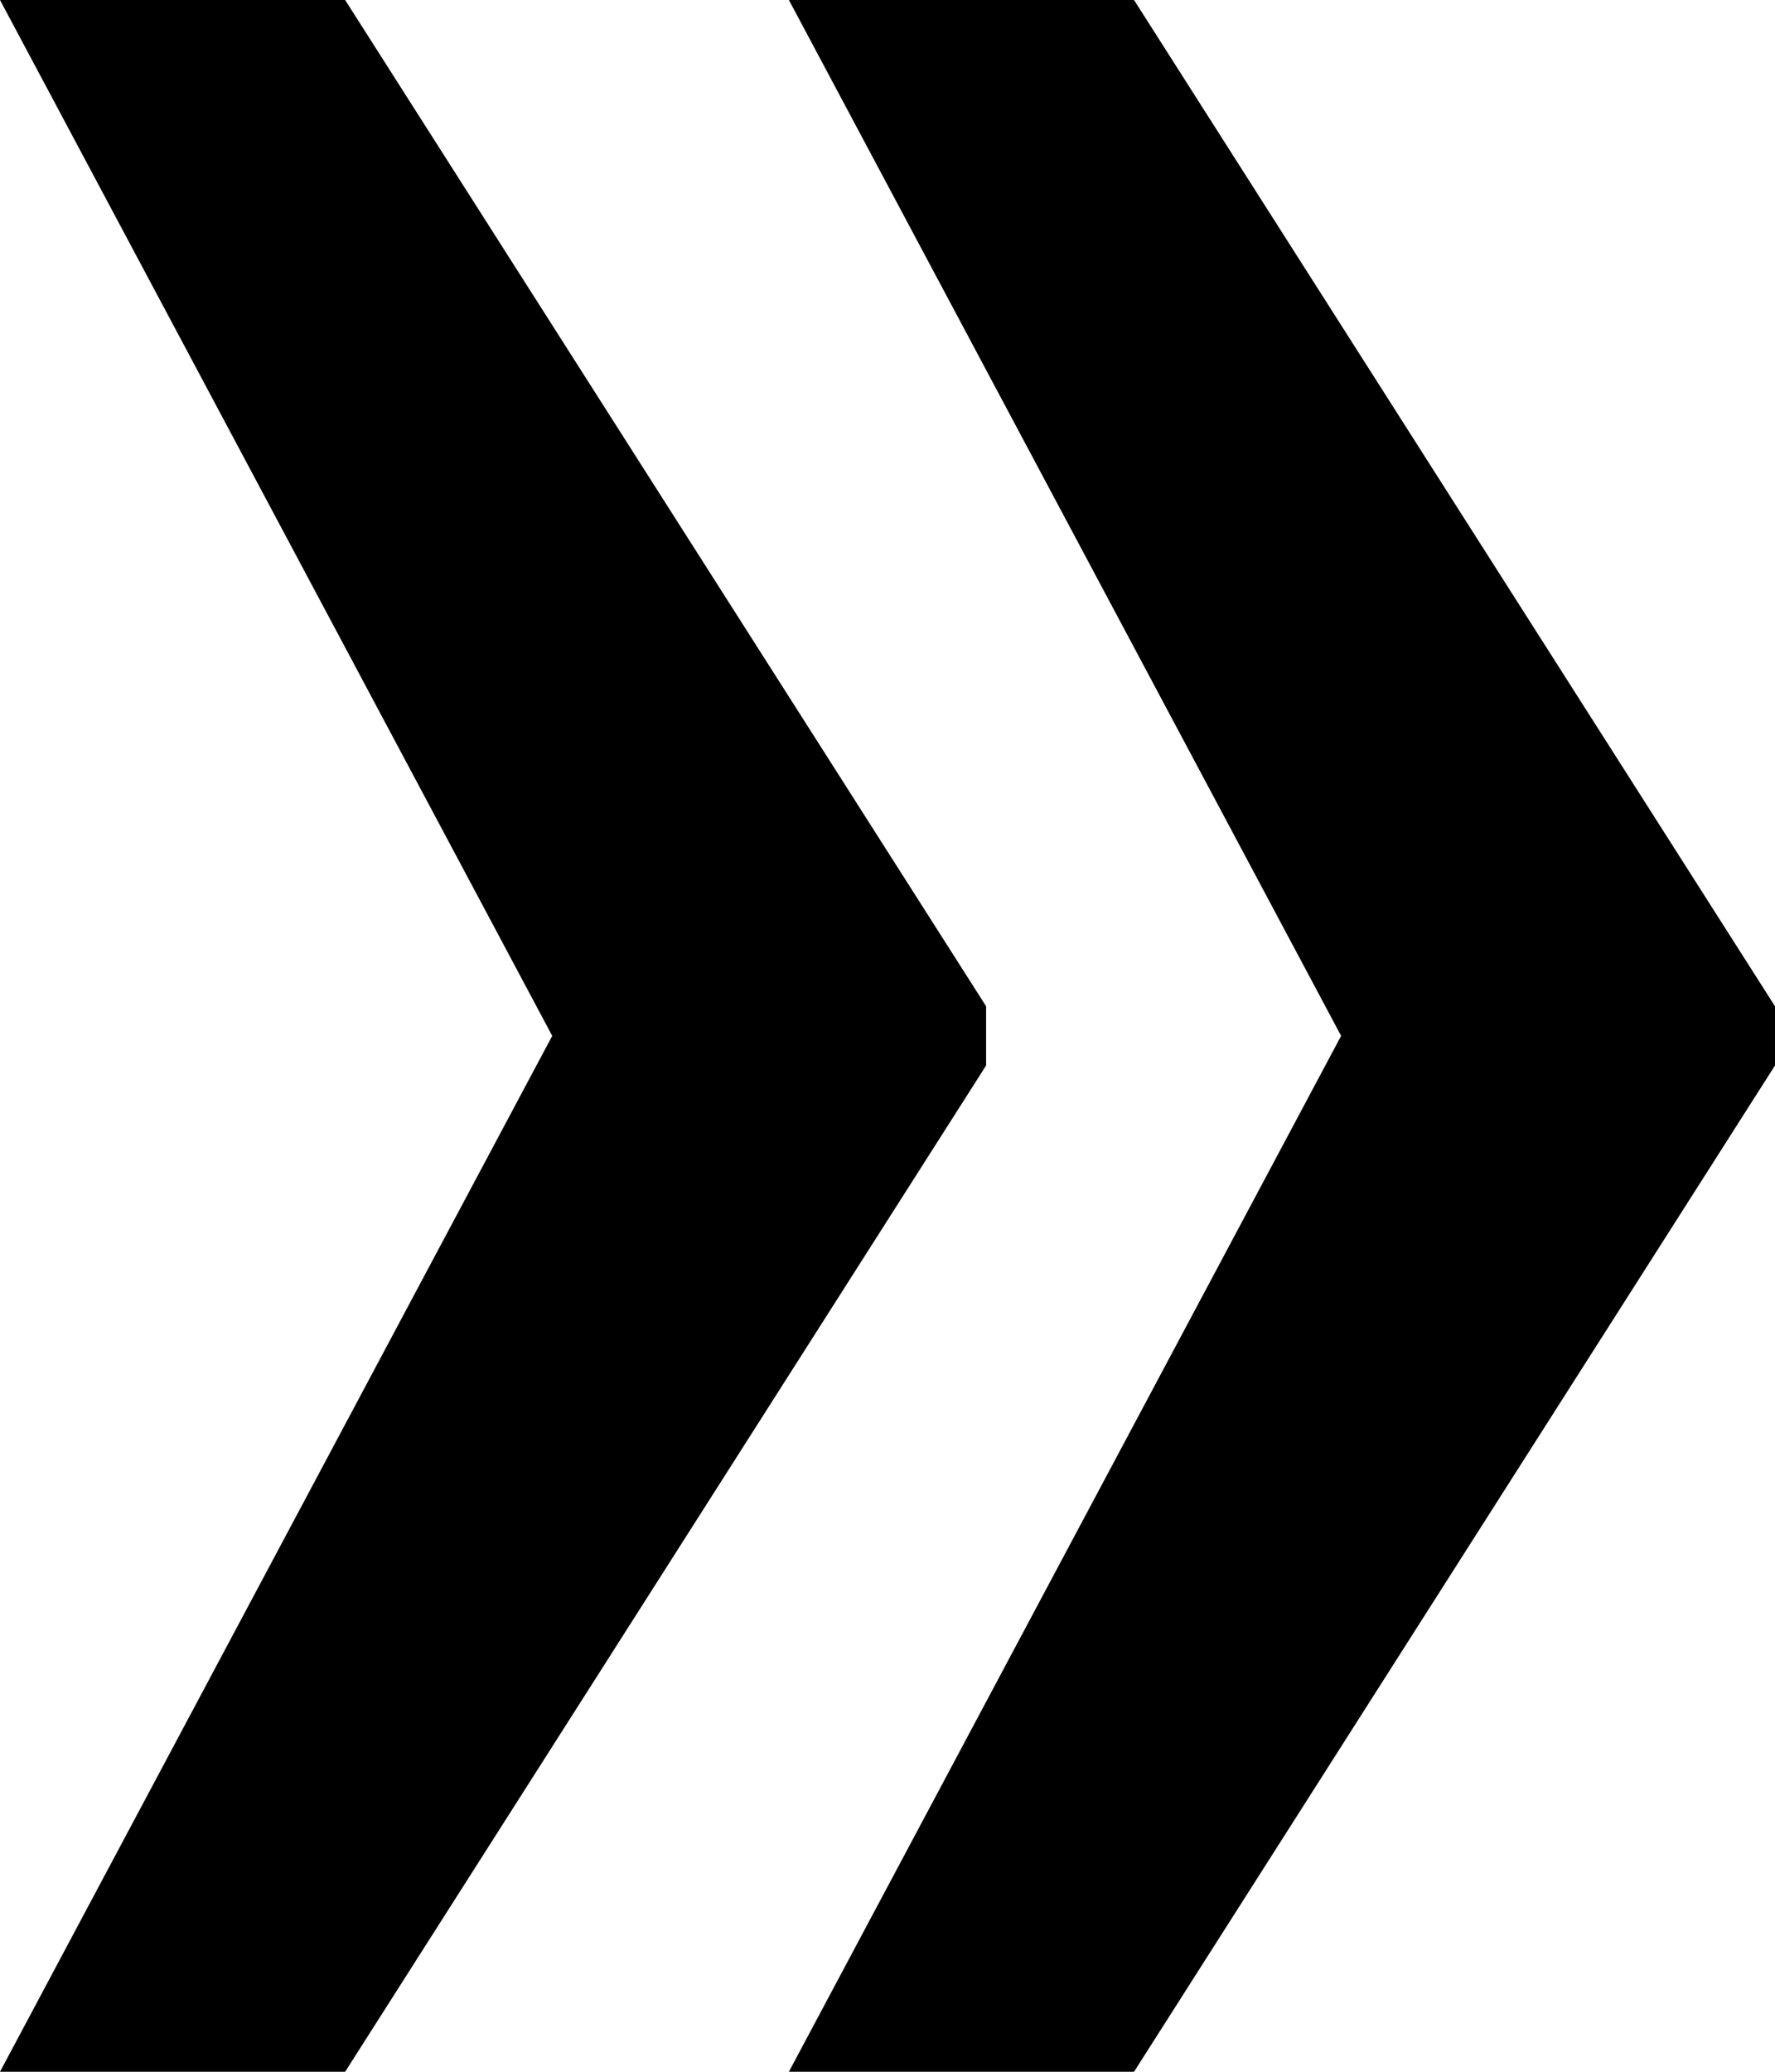 <?xml version="1.0" encoding="utf-8"?>
<!-- Generator: Adobe Illustrator 27.9.0, SVG Export Plug-In . SVG Version: 6.00 Build 0)  -->
<svg version="1.1" id="Ebene_1" xmlns="http://www.w3.org/2000/svg" xmlns:xlink="http://www.w3.org/1999/xlink" x="0px" y="0px"
	 viewBox="0 0 18 21" style="enable-background:new 0 0 18 21;" xml:space="preserve">
<polygon points="3.5,0 10,10.2 10,10.8 3.5,21 0,21 5.6,10.5 0,0 "/>
<polygon points="11.5,0 18,10.2 18,10.8 11.5,21 8,21 13.6,10.5 8,0 "/>
</svg>
